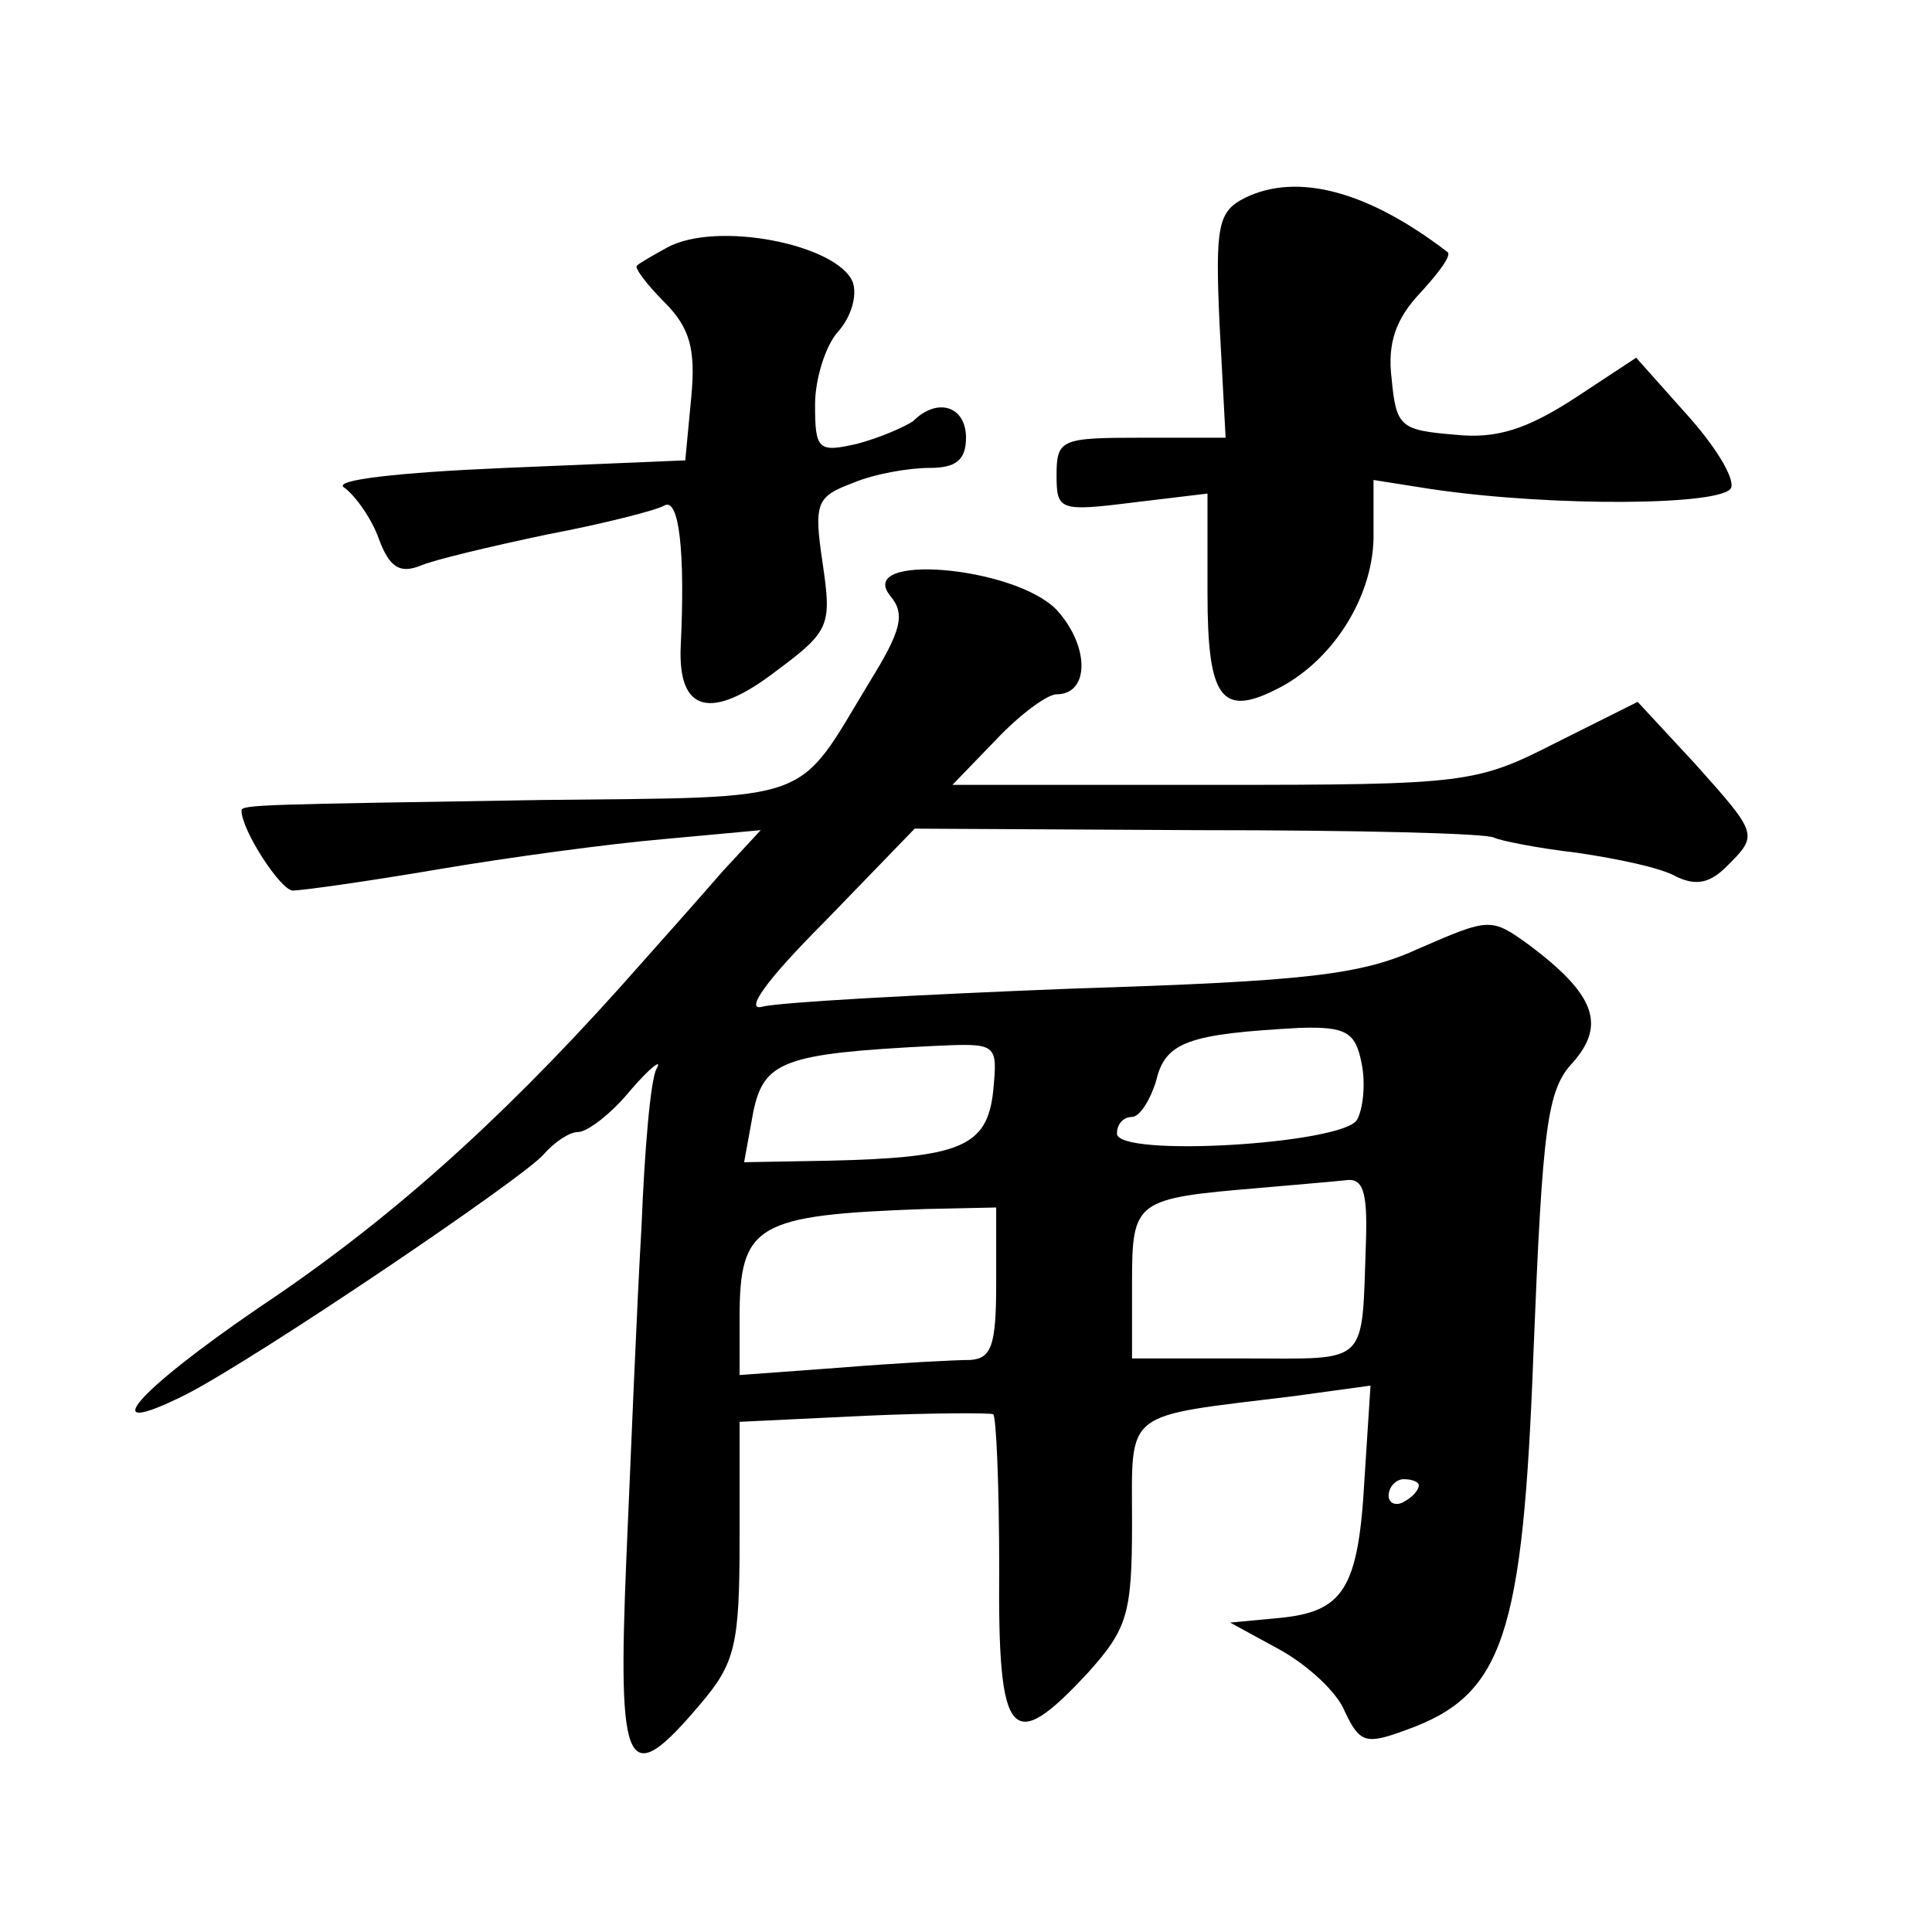 <?xml version="1.0" standalone="no"?>
<!DOCTYPE svg PUBLIC "-//W3C//DTD SVG 20010904//EN"
 "http://www.w3.org/TR/2001/REC-SVG-20010904/DTD/svg10.dtd">
<svg version="1.0" xmlns="http://www.w3.org/2000/svg"
 width="128pt" height="128pt" viewBox="0 0 128 128"
 preserveAspectRatio="xMidYMid meet">
<g transform="translate(0,128) scale(0.1,-0.1)"
fill="#0" stroke="none">
<path d="M825 1149 c-18 -9 -20 -18 -17 -84 l4 -75 -56 0 c-53 0 -56 -1 -56 -25
0 -23 2 -24 50 -18 l50 6 0 -66 c0 -69 9 -82 45 -64 37 18 64 60 65 100 l0 39 38
-6 c81 -12 195 -11 199 1 2 7 -11 28 -30 49 l-33 37 -41 -27 c-31 -20 -51 -27 -79
-24 -36 3 -39 5 -42 37 -3 24 3 40 19 57 12 13 21 25 18 27 -52 40 -99 53 -134
36z M442 1116 c-9 -5 -18 -10 -20 -12 -2 -1 6 -12 18 -24 17 -17 21 -31 18 -63
l-4 -42 -119 -5 c-71 -3 -115 -8 -107 -13 7 -5 18 -20 23 -34 7 -19 14 -23 27 -18
9 4 47 13 85 21 37 7 72 16 77 19 10 6 14 -31 11 -93 -2 -44 20 -50 64 -16 35 26
36 30 30 71 -6 40 -4 44 20 53 14 6 37 10 51 10 17 0 24 5 24 20 0 21 -19 27 -35
11 -6 -4 -22 -11 -37 -15 -26 -6 -28 -4 -28 26 0 17 7 39 15 48 9 10 13 24 10 33
-10 25 -90 41 -123 23z M590 885 c10 -12 7 -23 -14 -57 -49 -81 -34 -76 -216 -78
-185 -3 -200 -3 -200 -7 0 -13 26 -53 34 -53 6 0 49 6 96 14 47 8 114 17 149 20
l65 6 -25 -27 c-13 -15 -44 -50 -69 -78 -81 -90 -154 -155 -238 -211 -82 -56 -111
-89 -49 -58 47 24 223 143 237 159 7 8 17 15 23 15 6 0 22 12 35 28 13 15 21 21
17 14 -4 -7 -8 -54 -10 -105 -3 -51 -7 -149 -10 -219 -6 -143 0 -155 49 -97 23
27 26 39 26 109 l0 78 83 4 c45 2 84 2 85 1 2 -1 4 -47 4 -102 -1 -115 8 -124 59
-69 26 29 29 39 29 99 0 76 -7 70 107 84 l51 7 -4 -62 c-4 -73 -14 -88 -57 -92
l-32 -3 33 -18 c18 -10 38 -28 43 -41 10 -21 14 -22 41 -12 64 23 77 62 84 251
6 149 9 173 26 191 22 25 15 45 -29 78 -25 18 -26 18 -72 -2 -39 -18 -74 -22 -231
-27 -102 -4 -194 -9 -205 -12 -12 -3 3 18 41 56 l60 62 188 -1 c103 0 191 -2 196
-5 4 -2 29 -7 55 -10 27 -4 56 -10 66 -16 13 -6 22 -4 33 7 21 21 21 21 -21 68
l-38 41 -54 -27 c-53 -27 -59 -28 -227 -28 l-173 0 29 30 c16 17 34 30 40 30 22
0 22 32 0 56 -28 29 -134 38 -110 9z m312 -309 c3 -14 1 -31 -3 -38 -10 -16 -159
-25 -159 -9 0 6 4 11 10 11 5 0 12 11 16 24 6 26 22 31 95 35 31 1 37 -3 41 -23z
m-244 -19 c-4 -37 -22 -44 -109 -46 l-56 -1 6 33 c7 34 20 39 119 44 43 2 43 2
40 -30z m247 -99 c-3 -84 3 -78 -80 -78 l-75 0 0 50 c0 55 2 56 85 63 22 2 47 4
56 5 12 2 15 -7 14 -40z m-245 -28 c0 -41 -3 -50 -17 -51 -10 0 -48 -2 -85 -5 l-68
-5 0 38 c0 62 11 68 123 72 l47 1 0 -50z m280 -134 c0 -3 -4 -8 -10 -11 -5 -3 -10
-1 -10 4 0 6 5 11 10 11 6 0 10 -2 10 -4z"/>
</g>
</svg>

